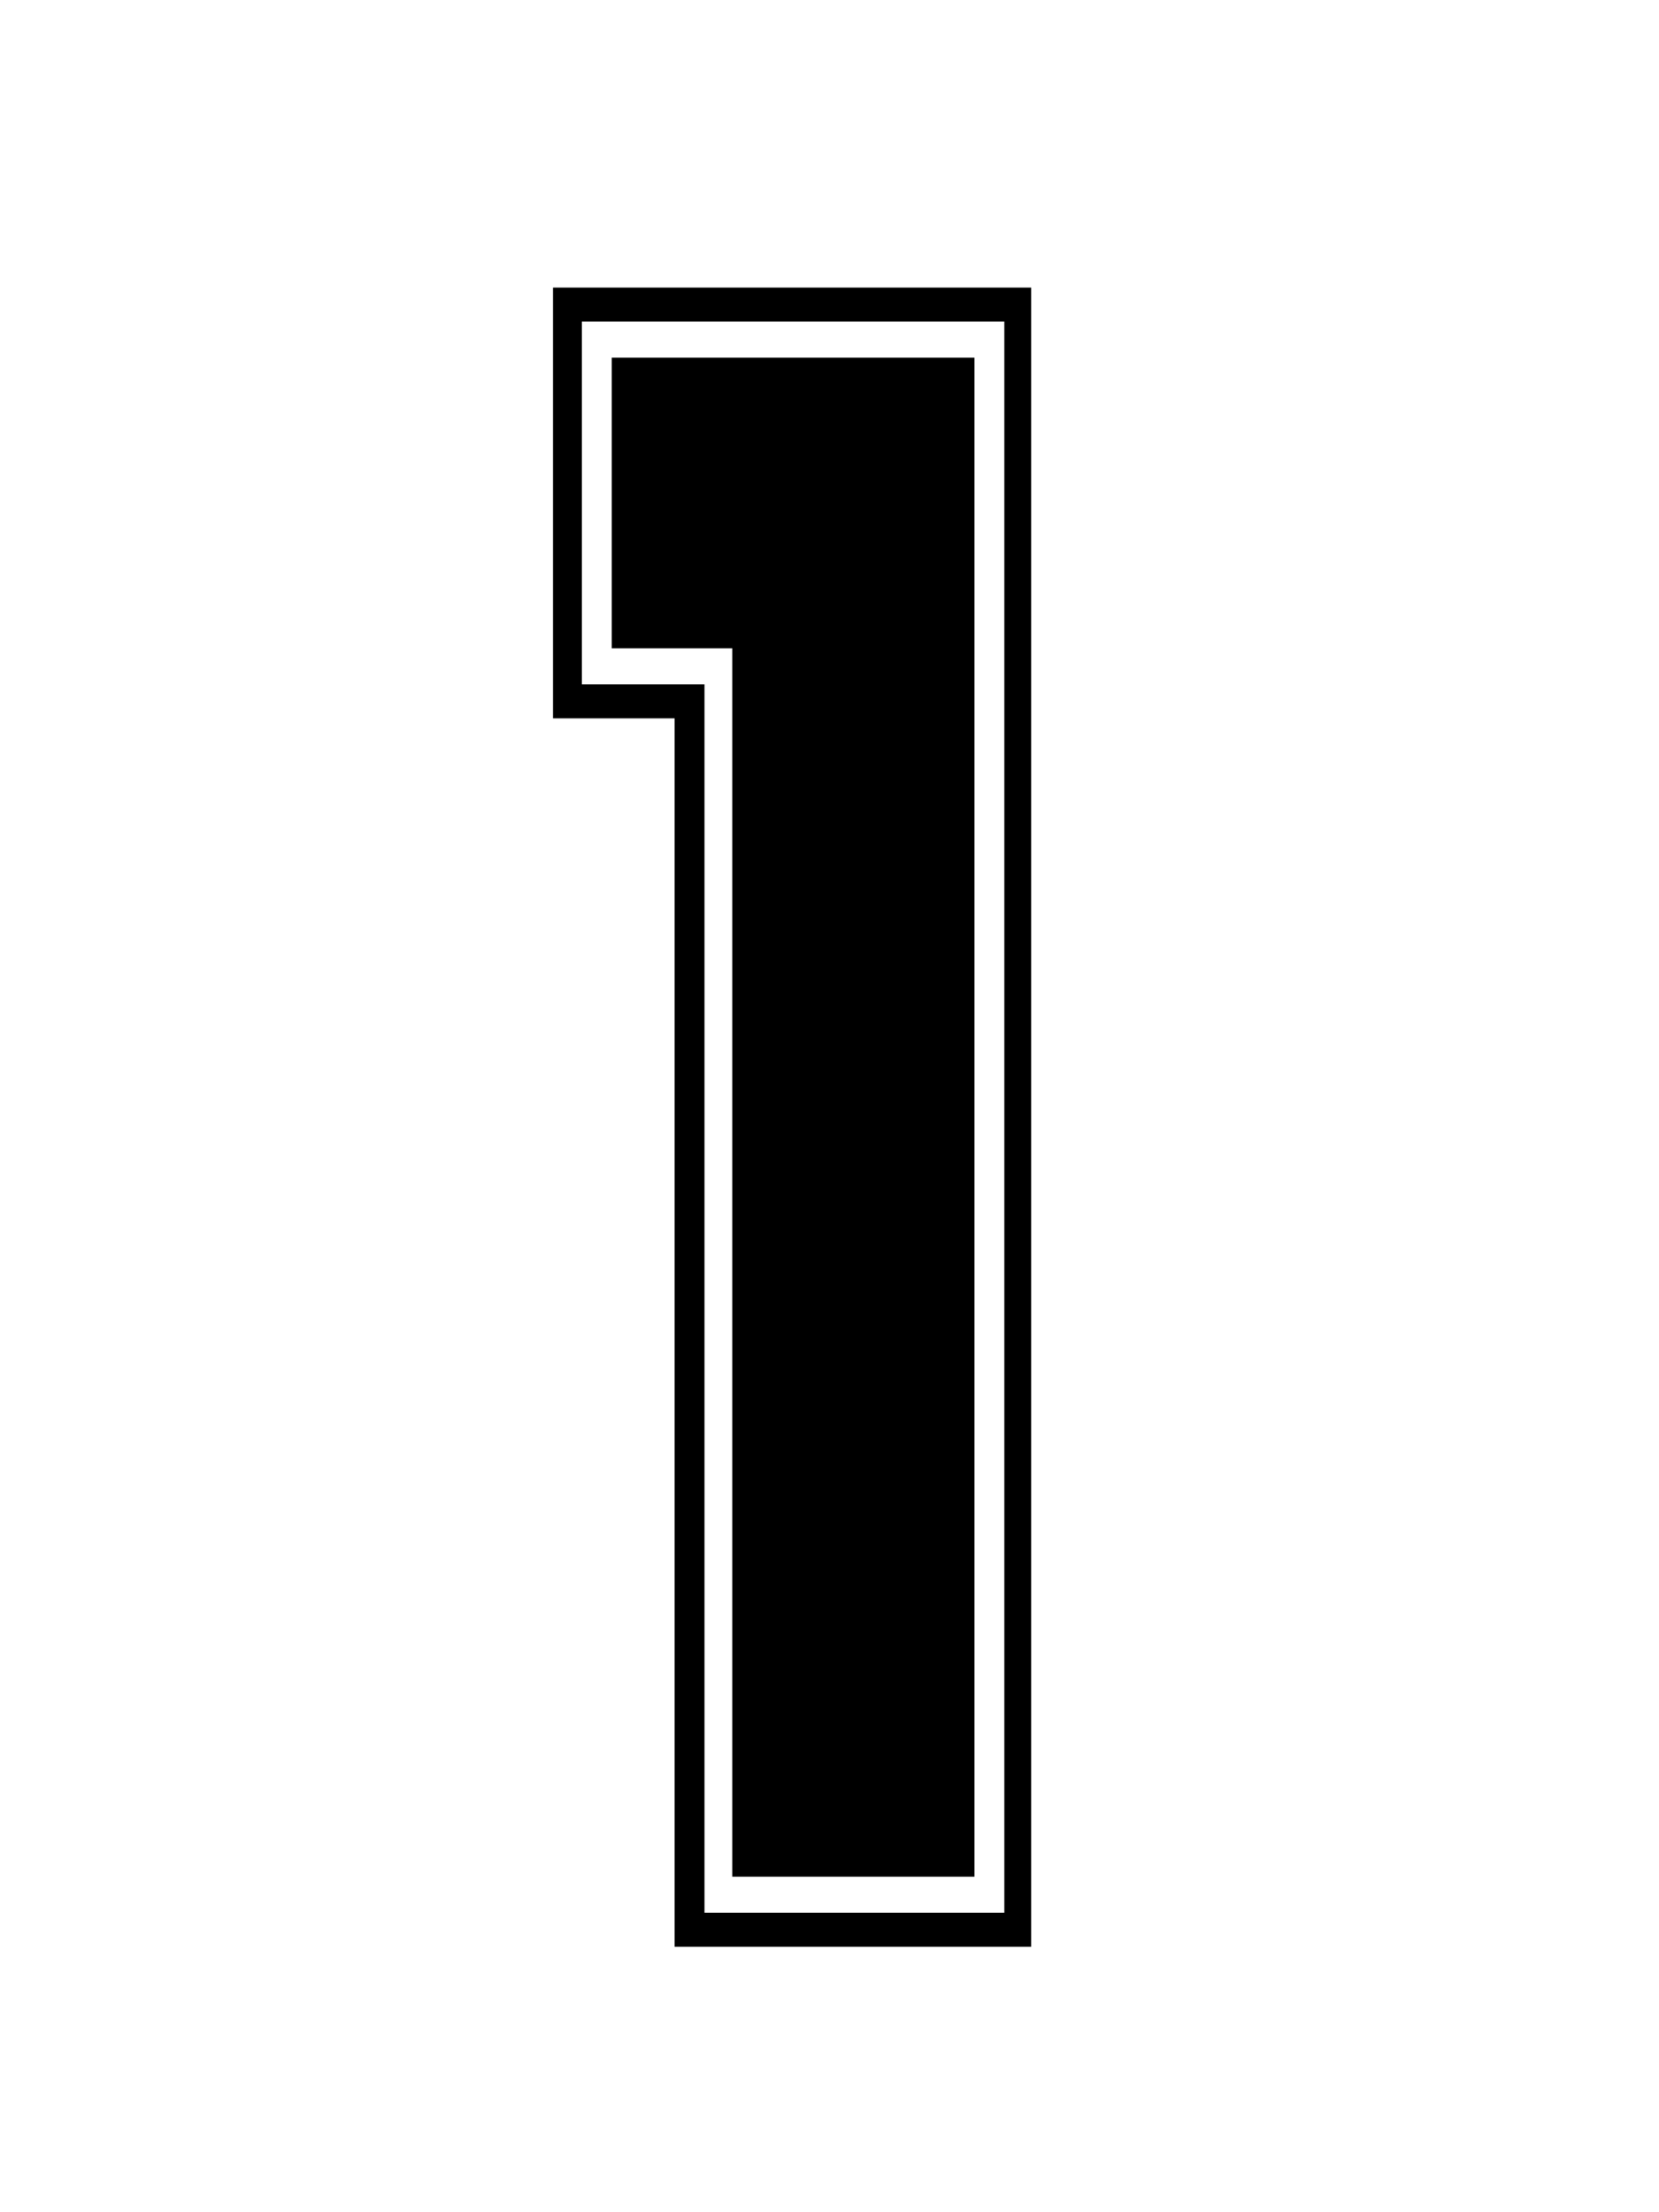 <svg width="75" height="100" viewBox="0 0 75 100" fill="none" xmlns="http://www.w3.org/2000/svg">
<path fill-rule="evenodd" clip-rule="evenodd" d="M26.305 30.934H31.848V86.462H45.404V14.537H26.305V30.934ZM25 13H46.615V88H30.497V32.472H25V13ZM27.655 16.167H44.053V84.832H33.105V29.304H27.655V16.167Z" fill="black"/>
</svg>
